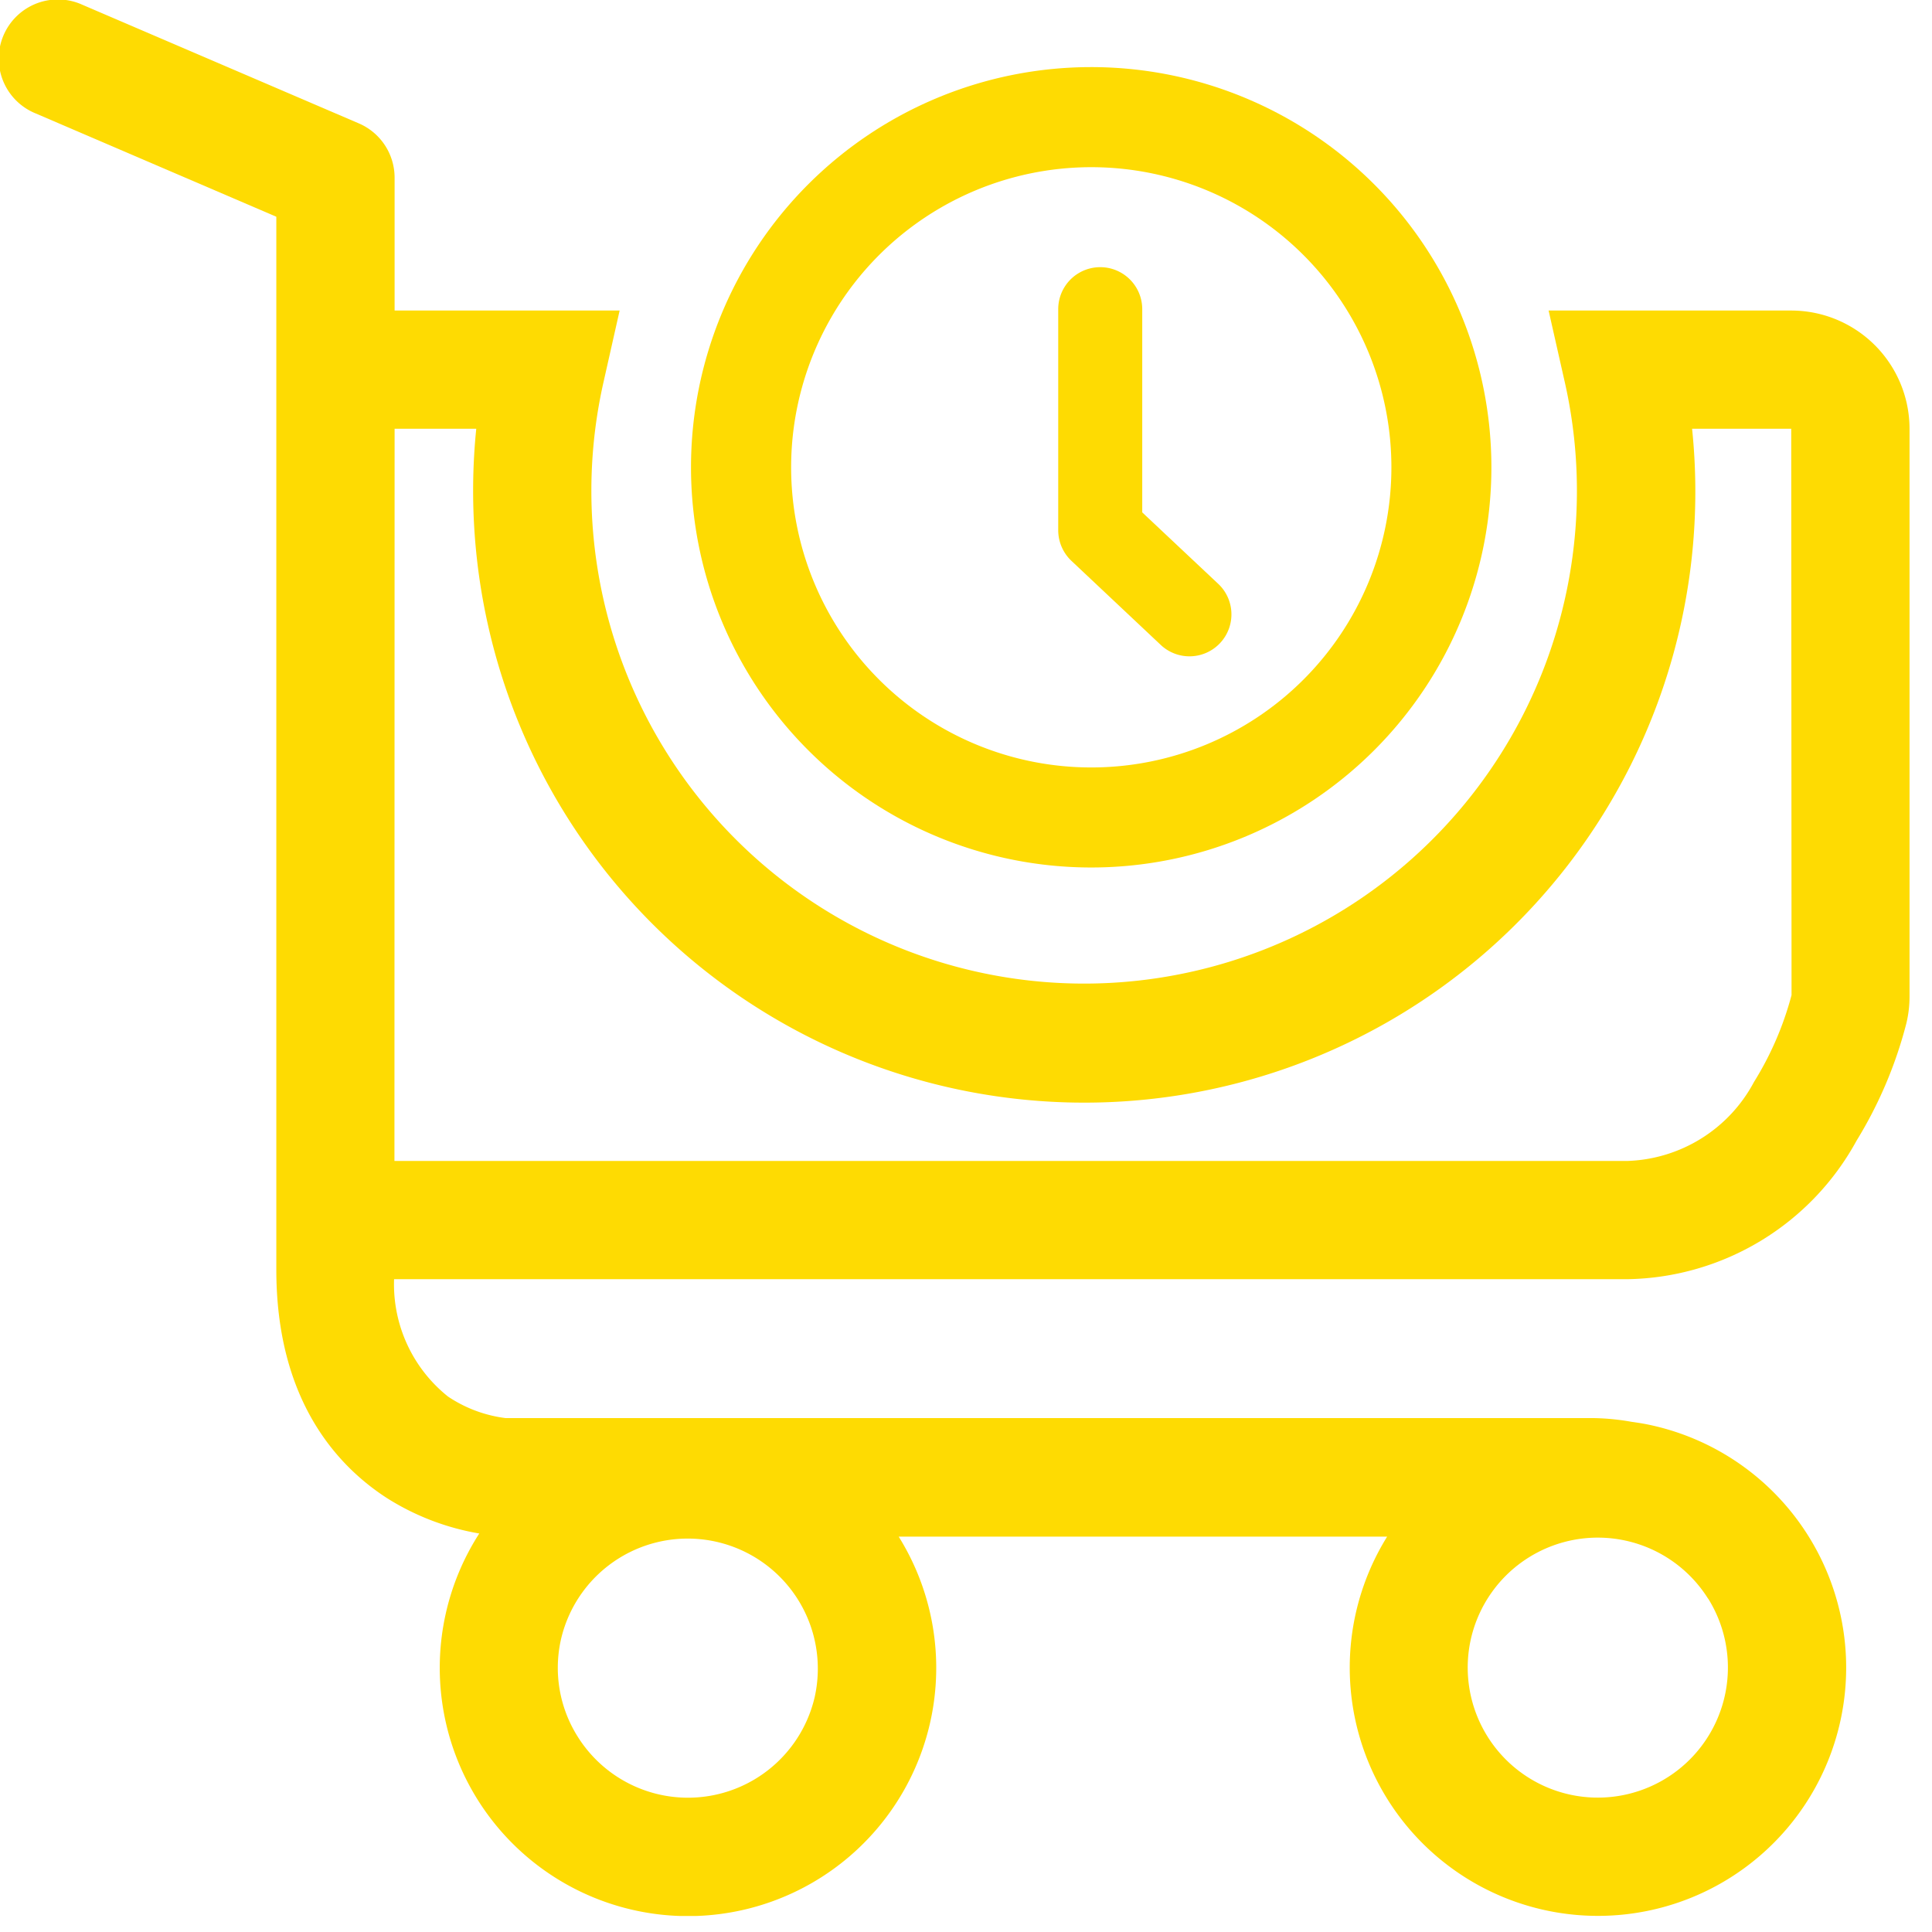 <svg xmlns="http://www.w3.org/2000/svg" xmlns:xlink="http://www.w3.org/1999/xlink" width="86" height="86" viewBox="0 0 86 86">
  <defs>
    <clipPath id="clip-path">
      <rect id="Rectangle_53124" data-name="Rectangle 53124" width="85" height="85.286" fill="#fedb02"/>
    </clipPath>
    <clipPath id="clip-LP-HIW-icon-same-day">
      <rect width="86" height="86"/>
    </clipPath>
  </defs>
  <g id="LP-HIW-icon-same-day" clip-path="url(#clip-LP-HIW-icon-same-day)">
    <g id="Group_121252" data-name="Group 121252" clip-path="url(#clip-path)">
      <path id="Path_149797" data-name="Path 149797" d="M35.35,37.33A17.814,17.814,0,1,0,17.528,19.517,17.818,17.818,0,0,0,35.35,37.33m0-31.173a13.36,13.36,0,1,1-13.365,13.36A13.362,13.362,0,0,1,35.35,6.157" transform="translate(13.231 1.285)" fill="#fedb02"/>
      <path id="Path_149798" data-name="Path 149798" d="M31.382,23.57a1.867,1.867,0,1,0,2.555-2.722l-3.354-3.154V8.649a1.87,1.87,0,0,0-3.74,0l0,9.848a1.877,1.877,0,0,0,.595,1.361Z" transform="translate(20.262 5.114)" fill="#fedb02"/>
      <path id="Path_149799" data-name="Path 149799" d="M79.734,13.823h-10.8l.725,3.21a21.935,21.935,0,1,1-42.8,0l.723-3.21H17.565V7.91a2.63,2.63,0,0,0-1.6-2.421L3.671.214A2.633,2.633,0,1,0,1.6,5.054L12.3,9.648V56.517c0,5.8,2.7,8.744,4.959,10.19a11.182,11.182,0,0,0,4.075,1.554,11.05,11.05,0,1,0,18.67.139H61.747a11.049,11.049,0,1,0,11.845-4.938c-.323-.075-.646-.128-.967-.172a10.486,10.486,0,0,0-1.641-.165H22.513a5.93,5.93,0,0,1-2.571-.96,6.393,6.393,0,0,1-2.4-5.224H72.464a11.84,11.84,0,0,0,10.178-6.166,19.034,19.034,0,0,0,2.213-5.208A5.055,5.055,0,0,0,85,44.343V19.085a5.269,5.269,0,0,0-5.265-5.262m-3.7,57.335A5.791,5.791,0,1,1,65.478,72.94a5.793,5.793,0,0,1,10.552-1.782m-39.762,4.37a5.791,5.791,0,0,1-10.55,1.78,5.74,5.74,0,0,1-.739-4.368,5.791,5.791,0,0,1,11.289,2.587M78.076,48.162a6.627,6.627,0,0,1-5.666,3.517H17.558l.007-32.594H21.2a27.343,27.343,0,0,0,.521,8.734,27.2,27.2,0,0,0,53.6-8.734h4.413l.014,25.209a14.191,14.191,0,0,1-1.672,3.868" transform="translate(0 0)" fill="#fedb02"/>
    </g>
  </g>
</svg>
